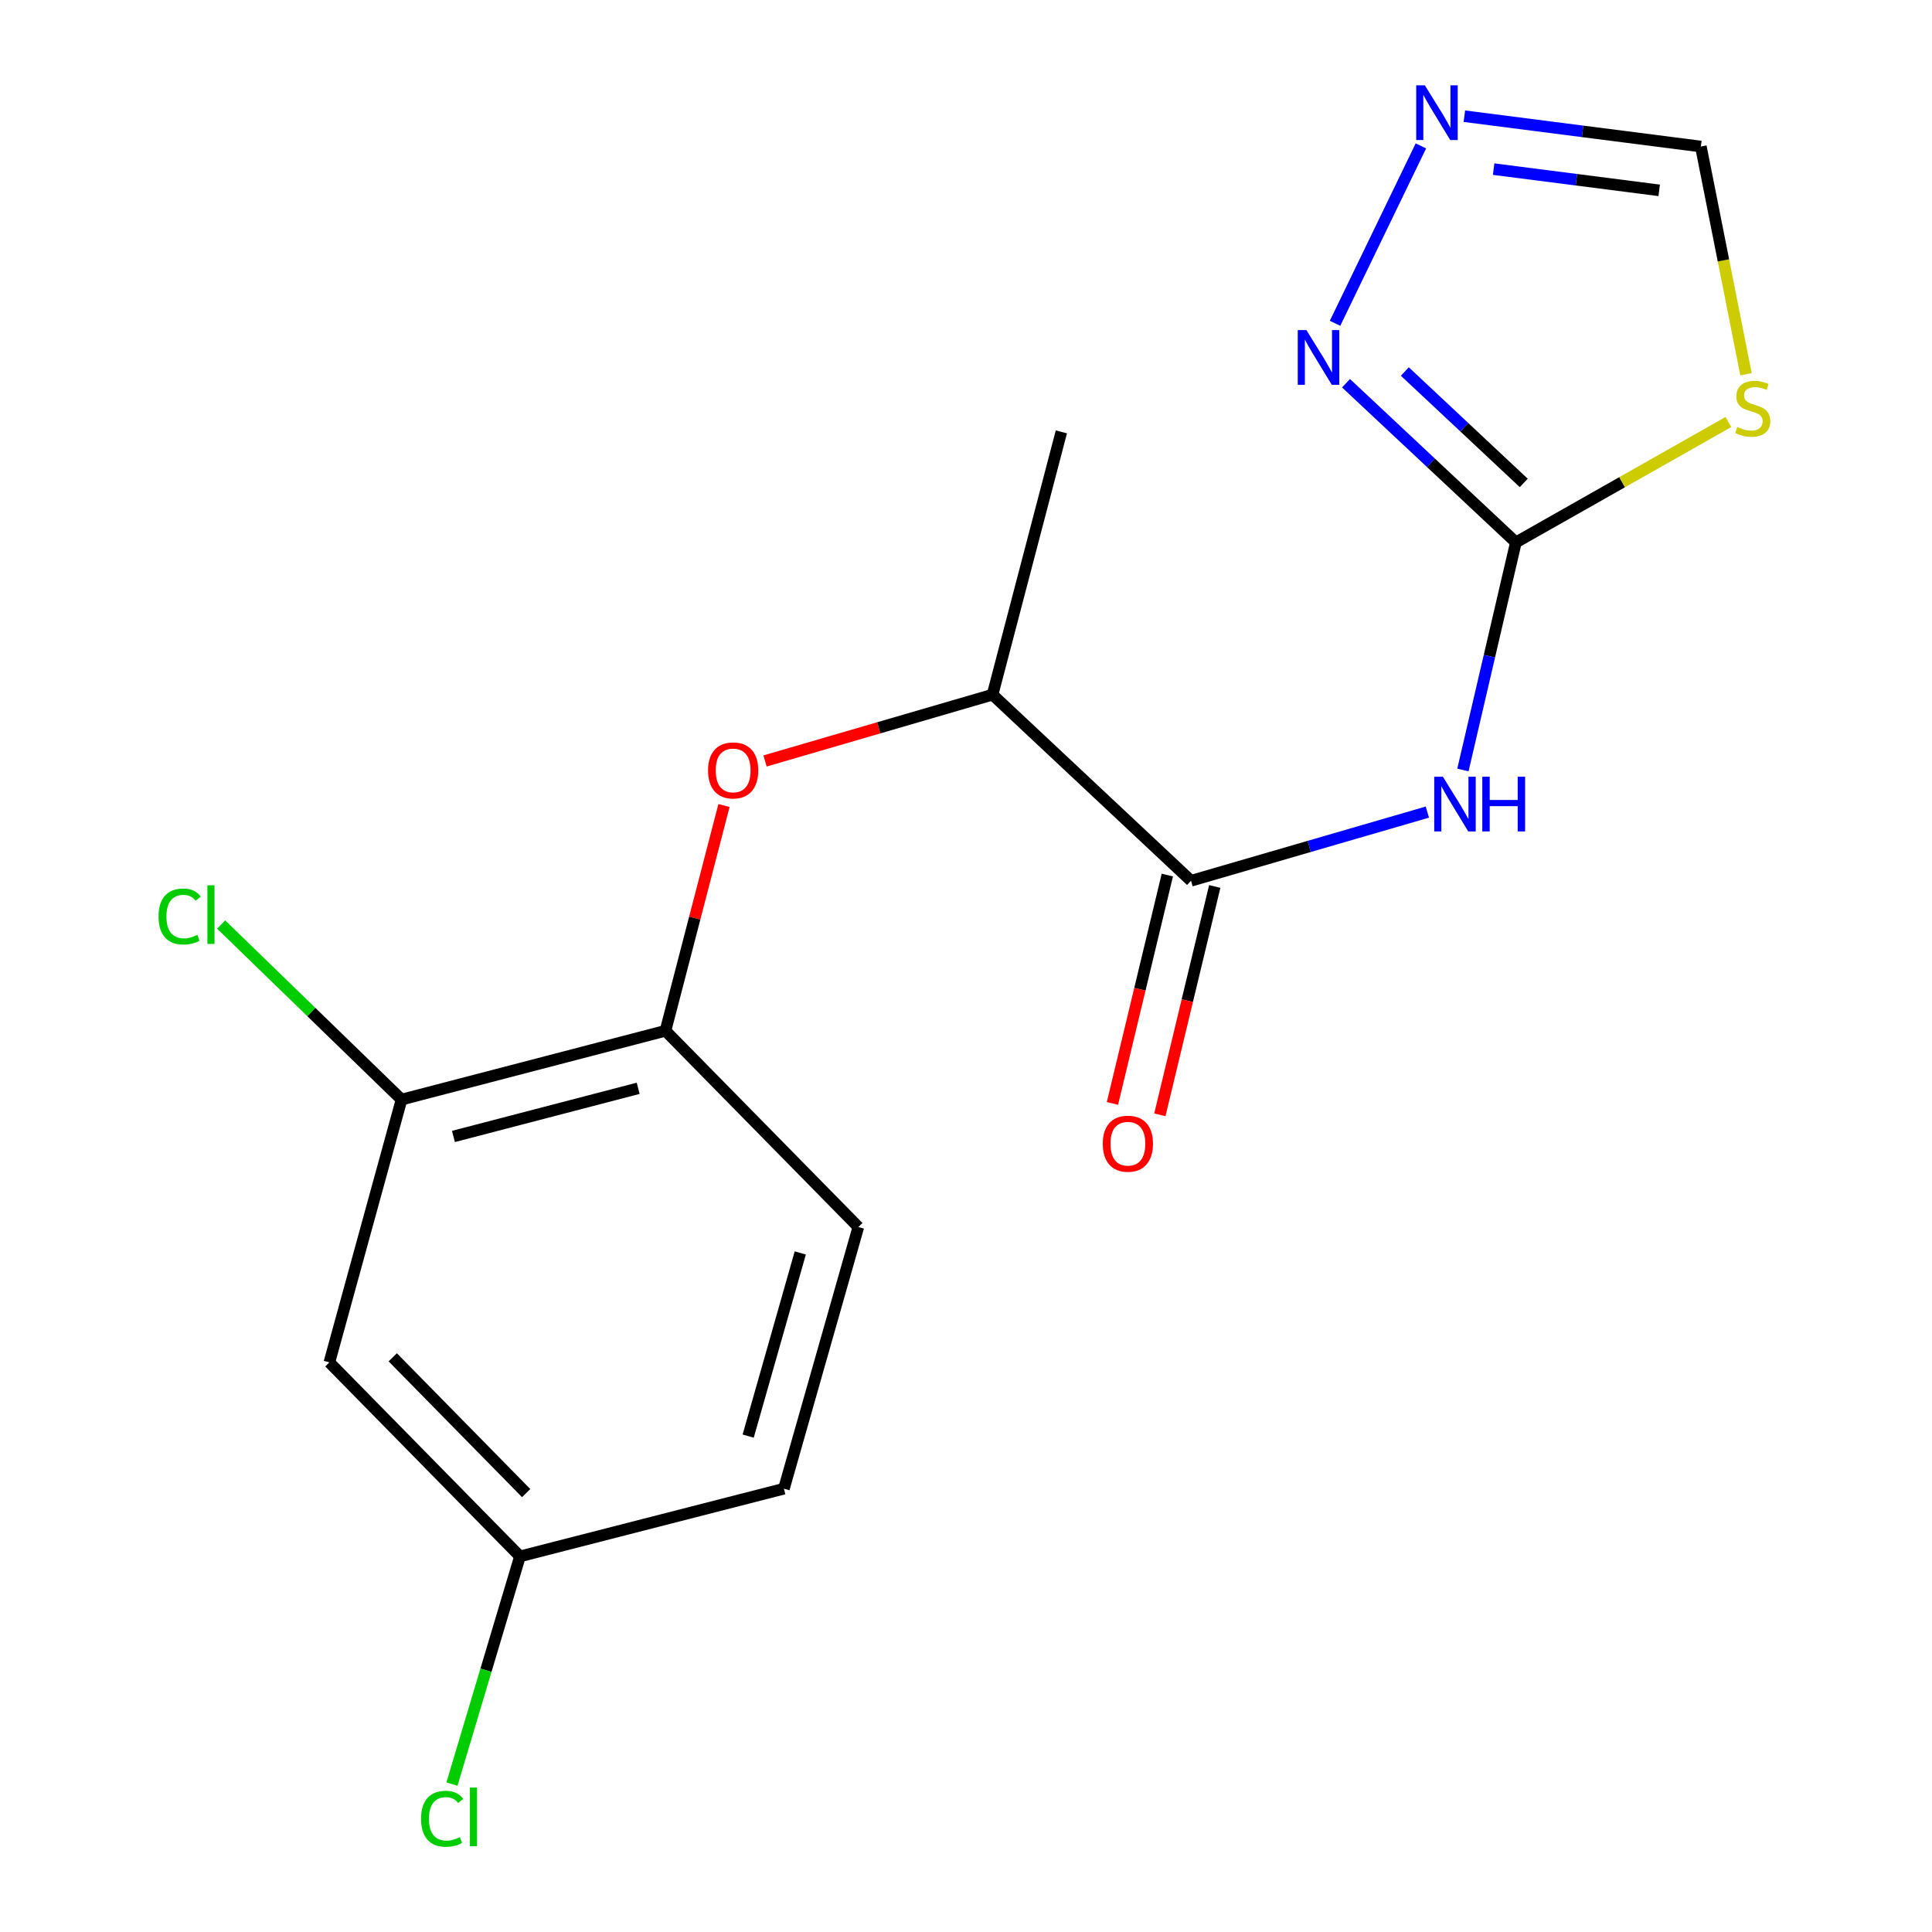 <?xml version='1.0' encoding='iso-8859-1'?>
<svg version='1.1' baseProfile='full'
              xmlns='http://www.w3.org/2000/svg'
                      xmlns:rdkit='http://www.rdkit.org/xml'
                      xmlns:xlink='http://www.w3.org/1999/xlink'
                  xml:space='preserve'
width='1000px' height='1000px' viewBox='0 0 1000 1000'>
<!-- END OF HEADER -->
<rect style='opacity:1.0;fill:#FFFFFF;stroke:none' width='1000' height='1000' x='0' y='0'> </rect>
<path class='bond-0' d='M 784.621,280.743 L 770.911,339.645' style='fill:none;fill-rule:evenodd;stroke:#000000;stroke-width:6px;stroke-linecap:butt;stroke-linejoin:miter;stroke-opacity:1' />
<path class='bond-0' d='M 770.911,339.645 L 757.201,398.548' style='fill:none;fill-rule:evenodd;stroke:#0000FF;stroke-width:6px;stroke-linecap:butt;stroke-linejoin:miter;stroke-opacity:1' />
<path class='bond-1' d='M 784.621,280.743 L 839.618,249.583' style='fill:none;fill-rule:evenodd;stroke:#000000;stroke-width:6px;stroke-linecap:butt;stroke-linejoin:miter;stroke-opacity:1' />
<path class='bond-1' d='M 839.618,249.583 L 894.614,218.424' style='fill:none;fill-rule:evenodd;stroke:#CCCC00;stroke-width:6px;stroke-linecap:butt;stroke-linejoin:miter;stroke-opacity:1' />
<path class='bond-3' d='M 784.621,280.743 L 740.66,239.552' style='fill:none;fill-rule:evenodd;stroke:#000000;stroke-width:6px;stroke-linecap:butt;stroke-linejoin:miter;stroke-opacity:1' />
<path class='bond-3' d='M 740.66,239.552 L 696.699,198.36' style='fill:none;fill-rule:evenodd;stroke:#0000FF;stroke-width:6px;stroke-linecap:butt;stroke-linejoin:miter;stroke-opacity:1' />
<path class='bond-3' d='M 788.692,249.965 L 757.919,221.131' style='fill:none;fill-rule:evenodd;stroke:#000000;stroke-width:6px;stroke-linecap:butt;stroke-linejoin:miter;stroke-opacity:1' />
<path class='bond-3' d='M 757.919,221.131 L 727.146,192.297' style='fill:none;fill-rule:evenodd;stroke:#0000FF;stroke-width:6px;stroke-linecap:butt;stroke-linejoin:miter;stroke-opacity:1' />
<path class='bond-2' d='M 738.799,420.339 L 677.638,438.112' style='fill:none;fill-rule:evenodd;stroke:#0000FF;stroke-width:6px;stroke-linecap:butt;stroke-linejoin:miter;stroke-opacity:1' />
<path class='bond-2' d='M 677.638,438.112 L 616.477,455.885' style='fill:none;fill-rule:evenodd;stroke:#000000;stroke-width:6px;stroke-linecap:butt;stroke-linejoin:miter;stroke-opacity:1' />
<path class='bond-7' d='M 903.732,193.712 L 892.047,134.777' style='fill:none;fill-rule:evenodd;stroke:#CCCC00;stroke-width:6px;stroke-linecap:butt;stroke-linejoin:miter;stroke-opacity:1' />
<path class='bond-7' d='M 892.047,134.777 L 880.361,75.843' style='fill:none;fill-rule:evenodd;stroke:#000000;stroke-width:6px;stroke-linecap:butt;stroke-linejoin:miter;stroke-opacity:1' />
<path class='bond-9' d='M 616.477,455.885 L 513.739,359.556' style='fill:none;fill-rule:evenodd;stroke:#000000;stroke-width:6px;stroke-linecap:butt;stroke-linejoin:miter;stroke-opacity:1' />
<path class='bond-11' d='M 604.205,452.936 L 590.001,512.035' style='fill:none;fill-rule:evenodd;stroke:#000000;stroke-width:6px;stroke-linecap:butt;stroke-linejoin:miter;stroke-opacity:1' />
<path class='bond-11' d='M 590.001,512.035 L 575.798,571.135' style='fill:none;fill-rule:evenodd;stroke:#FF0000;stroke-width:6px;stroke-linecap:butt;stroke-linejoin:miter;stroke-opacity:1' />
<path class='bond-11' d='M 628.749,458.835 L 614.545,517.934' style='fill:none;fill-rule:evenodd;stroke:#000000;stroke-width:6px;stroke-linecap:butt;stroke-linejoin:miter;stroke-opacity:1' />
<path class='bond-11' d='M 614.545,517.934 L 600.342,577.033' style='fill:none;fill-rule:evenodd;stroke:#FF0000;stroke-width:6px;stroke-linecap:butt;stroke-linejoin:miter;stroke-opacity:1' />
<path class='bond-4' d='M 691.014,167.339 L 735.452,75.515' style='fill:none;fill-rule:evenodd;stroke:#0000FF;stroke-width:6px;stroke-linecap:butt;stroke-linejoin:miter;stroke-opacity:1' />
<path class='bond-18' d='M 757.953,60.146 L 819.157,67.994' style='fill:none;fill-rule:evenodd;stroke:#0000FF;stroke-width:6px;stroke-linecap:butt;stroke-linejoin:miter;stroke-opacity:1' />
<path class='bond-18' d='M 819.157,67.994 L 880.361,75.843' style='fill:none;fill-rule:evenodd;stroke:#000000;stroke-width:6px;stroke-linecap:butt;stroke-linejoin:miter;stroke-opacity:1' />
<path class='bond-18' d='M 773.103,87.538 L 815.946,93.032' style='fill:none;fill-rule:evenodd;stroke:#0000FF;stroke-width:6px;stroke-linecap:butt;stroke-linejoin:miter;stroke-opacity:1' />
<path class='bond-18' d='M 815.946,93.032 L 858.789,98.526' style='fill:none;fill-rule:evenodd;stroke:#000000;stroke-width:6px;stroke-linecap:butt;stroke-linejoin:miter;stroke-opacity:1' />
<path class='bond-5' d='M 395.972,393.875 L 454.856,376.716' style='fill:none;fill-rule:evenodd;stroke:#FF0000;stroke-width:6px;stroke-linecap:butt;stroke-linejoin:miter;stroke-opacity:1' />
<path class='bond-5' d='M 454.856,376.716 L 513.739,359.556' style='fill:none;fill-rule:evenodd;stroke:#000000;stroke-width:6px;stroke-linecap:butt;stroke-linejoin:miter;stroke-opacity:1' />
<path class='bond-6' d='M 374.737,416.926 L 359.591,475.23' style='fill:none;fill-rule:evenodd;stroke:#FF0000;stroke-width:6px;stroke-linecap:butt;stroke-linejoin:miter;stroke-opacity:1' />
<path class='bond-6' d='M 359.591,475.23 L 344.445,533.535' style='fill:none;fill-rule:evenodd;stroke:#000000;stroke-width:6px;stroke-linecap:butt;stroke-linejoin:miter;stroke-opacity:1' />
<path class='bond-8' d='M 344.445,533.535 L 207.84,569.141' style='fill:none;fill-rule:evenodd;stroke:#000000;stroke-width:6px;stroke-linecap:butt;stroke-linejoin:miter;stroke-opacity:1' />
<path class='bond-8' d='M 330.321,563.302 L 234.697,588.226' style='fill:none;fill-rule:evenodd;stroke:#000000;stroke-width:6px;stroke-linecap:butt;stroke-linejoin:miter;stroke-opacity:1' />
<path class='bond-12' d='M 344.445,533.535 L 444.28,635.108' style='fill:none;fill-rule:evenodd;stroke:#000000;stroke-width:6px;stroke-linecap:butt;stroke-linejoin:miter;stroke-opacity:1' />
<path class='bond-10' d='M 207.84,569.141 L 170.481,705.171' style='fill:none;fill-rule:evenodd;stroke:#000000;stroke-width:6px;stroke-linecap:butt;stroke-linejoin:miter;stroke-opacity:1' />
<path class='bond-14' d='M 207.84,569.141 L 161.15,523.831' style='fill:none;fill-rule:evenodd;stroke:#000000;stroke-width:6px;stroke-linecap:butt;stroke-linejoin:miter;stroke-opacity:1' />
<path class='bond-14' d='M 161.15,523.831 L 114.46,478.522' style='fill:none;fill-rule:evenodd;stroke:#00CC00;stroke-width:6px;stroke-linecap:butt;stroke-linejoin:miter;stroke-opacity:1' />
<path class='bond-17' d='M 513.739,359.556 L 549.359,223.54' style='fill:none;fill-rule:evenodd;stroke:#000000;stroke-width:6px;stroke-linecap:butt;stroke-linejoin:miter;stroke-opacity:1' />
<path class='bond-19' d='M 170.481,705.171 L 269.138,805.581' style='fill:none;fill-rule:evenodd;stroke:#000000;stroke-width:6px;stroke-linecap:butt;stroke-linejoin:miter;stroke-opacity:1' />
<path class='bond-19' d='M 203.285,702.541 L 272.345,772.828' style='fill:none;fill-rule:evenodd;stroke:#000000;stroke-width:6px;stroke-linecap:butt;stroke-linejoin:miter;stroke-opacity:1' />
<path class='bond-15' d='M 444.28,635.108 L 405.757,770.549' style='fill:none;fill-rule:evenodd;stroke:#000000;stroke-width:6px;stroke-linecap:butt;stroke-linejoin:miter;stroke-opacity:1' />
<path class='bond-15' d='M 414.222,648.519 L 387.255,743.327' style='fill:none;fill-rule:evenodd;stroke:#000000;stroke-width:6px;stroke-linecap:butt;stroke-linejoin:miter;stroke-opacity:1' />
<path class='bond-13' d='M 269.138,805.581 L 405.757,770.549' style='fill:none;fill-rule:evenodd;stroke:#000000;stroke-width:6px;stroke-linecap:butt;stroke-linejoin:miter;stroke-opacity:1' />
<path class='bond-16' d='M 269.138,805.581 L 251.535,864.51' style='fill:none;fill-rule:evenodd;stroke:#000000;stroke-width:6px;stroke-linecap:butt;stroke-linejoin:miter;stroke-opacity:1' />
<path class='bond-16' d='M 251.535,864.51 L 233.933,923.44' style='fill:none;fill-rule:evenodd;stroke:#00CC00;stroke-width:6px;stroke-linecap:butt;stroke-linejoin:miter;stroke-opacity:1' />
<path  class='atom-1' d='M 746.836 402.024
L 756.116 417.024
Q 757.036 418.504, 758.516 421.184
Q 759.996 423.864, 760.076 424.024
L 760.076 402.024
L 763.836 402.024
L 763.836 430.344
L 759.956 430.344
L 749.996 413.944
Q 748.836 412.024, 747.596 409.824
Q 746.396 407.624, 746.036 406.944
L 746.036 430.344
L 742.356 430.344
L 742.356 402.024
L 746.836 402.024
' fill='#0000FF'/>
<path  class='atom-1' d='M 767.236 402.024
L 771.076 402.024
L 771.076 414.064
L 785.556 414.064
L 785.556 402.024
L 789.396 402.024
L 789.396 430.344
L 785.556 430.344
L 785.556 417.264
L 771.076 417.264
L 771.076 430.344
L 767.236 430.344
L 767.236 402.024
' fill='#0000FF'/>
<path  class='atom-2' d='M 899.217 221.004
Q 899.537 221.124, 900.857 221.684
Q 902.177 222.244, 903.617 222.604
Q 905.097 222.924, 906.537 222.924
Q 909.217 222.924, 910.777 221.644
Q 912.337 220.324, 912.337 218.044
Q 912.337 216.484, 911.537 215.524
Q 910.777 214.564, 909.577 214.044
Q 908.377 213.524, 906.377 212.924
Q 903.857 212.164, 902.337 211.444
Q 900.857 210.724, 899.777 209.204
Q 898.737 207.684, 898.737 205.124
Q 898.737 201.564, 901.137 199.364
Q 903.577 197.164, 908.377 197.164
Q 911.657 197.164, 915.377 198.724
L 914.457 201.804
Q 911.057 200.404, 908.497 200.404
Q 905.737 200.404, 904.217 201.564
Q 902.697 202.684, 902.737 204.644
Q 902.737 206.164, 903.497 207.084
Q 904.297 208.004, 905.417 208.524
Q 906.577 209.044, 908.497 209.644
Q 911.057 210.444, 912.577 211.244
Q 914.097 212.044, 915.177 213.684
Q 916.297 215.284, 916.297 218.044
Q 916.297 221.964, 913.657 224.084
Q 911.057 226.164, 906.697 226.164
Q 904.177 226.164, 902.257 225.604
Q 900.377 225.084, 898.137 224.164
L 899.217 221.004
' fill='#CCCC00'/>
<path  class='atom-4' d='M 676.198 170.857
L 685.478 185.857
Q 686.398 187.337, 687.878 190.017
Q 689.358 192.697, 689.438 192.857
L 689.438 170.857
L 693.198 170.857
L 693.198 199.177
L 689.318 199.177
L 679.358 182.777
Q 678.198 180.857, 676.958 178.657
Q 675.758 176.457, 675.398 175.777
L 675.398 199.177
L 671.718 199.177
L 671.718 170.857
L 676.198 170.857
' fill='#0000FF'/>
<path  class='atom-5' d='M 737.51 44.167
L 746.79 59.167
Q 747.71 60.647, 749.19 63.327
Q 750.67 66.007, 750.75 66.167
L 750.75 44.167
L 754.51 44.167
L 754.51 72.487
L 750.63 72.487
L 740.67 56.087
Q 739.51 54.167, 738.27 51.967
Q 737.07 49.767, 736.71 49.087
L 736.71 72.487
L 733.03 72.487
L 733.03 44.167
L 737.51 44.167
' fill='#0000FF'/>
<path  class='atom-6' d='M 366.476 398.762
Q 366.476 391.962, 369.836 388.162
Q 373.196 384.362, 379.476 384.362
Q 385.756 384.362, 389.116 388.162
Q 392.476 391.962, 392.476 398.762
Q 392.476 405.642, 389.076 409.562
Q 385.676 413.442, 379.476 413.442
Q 373.236 413.442, 369.836 409.562
Q 366.476 405.682, 366.476 398.762
M 379.476 410.242
Q 383.796 410.242, 386.116 407.362
Q 388.476 404.442, 388.476 398.762
Q 388.476 393.202, 386.116 390.402
Q 383.796 387.562, 379.476 387.562
Q 375.156 387.562, 372.796 390.362
Q 370.476 393.162, 370.476 398.762
Q 370.476 404.482, 372.796 407.362
Q 375.156 410.242, 379.476 410.242
' fill='#FF0000'/>
<path  class='atom-12' d='M 570.788 591.981
Q 570.788 585.181, 574.148 581.381
Q 577.508 577.581, 583.788 577.581
Q 590.068 577.581, 593.428 581.381
Q 596.788 585.181, 596.788 591.981
Q 596.788 598.861, 593.388 602.781
Q 589.988 606.661, 583.788 606.661
Q 577.548 606.661, 574.148 602.781
Q 570.788 598.901, 570.788 591.981
M 583.788 603.461
Q 588.108 603.461, 590.428 600.581
Q 592.788 597.661, 592.788 591.981
Q 592.788 586.421, 590.428 583.621
Q 588.108 580.781, 583.788 580.781
Q 579.468 580.781, 577.108 583.581
Q 574.788 586.381, 574.788 591.981
Q 574.788 597.701, 577.108 600.581
Q 579.468 603.461, 583.788 603.461
' fill='#FF0000'/>
<path  class='atom-15' d='M 82.063 474.381
Q 82.063 467.341, 85.343 463.661
Q 88.663 459.941, 94.943 459.941
Q 100.783 459.941, 103.903 464.061
L 101.263 466.221
Q 98.983 463.221, 94.943 463.221
Q 90.663 463.221, 88.383 466.101
Q 86.143 468.941, 86.143 474.381
Q 86.143 479.981, 88.463 482.861
Q 90.823 485.741, 95.383 485.741
Q 98.503 485.741, 102.143 483.861
L 103.263 486.861
Q 101.783 487.821, 99.543 488.381
Q 97.303 488.941, 94.823 488.941
Q 88.663 488.941, 85.343 485.181
Q 82.063 481.421, 82.063 474.381
' fill='#00CC00'/>
<path  class='atom-15' d='M 107.343 458.221
L 111.023 458.221
L 111.023 488.581
L 107.343 488.581
L 107.343 458.221
' fill='#00CC00'/>
<path  class='atom-17' d='M 217.941 941.399
Q 217.941 934.359, 221.221 930.679
Q 224.541 926.959, 230.821 926.959
Q 236.661 926.959, 239.781 931.079
L 237.141 933.239
Q 234.861 930.239, 230.821 930.239
Q 226.541 930.239, 224.261 933.119
Q 222.021 935.959, 222.021 941.399
Q 222.021 946.999, 224.341 949.879
Q 226.701 952.759, 231.261 952.759
Q 234.381 952.759, 238.021 950.879
L 239.141 953.879
Q 237.661 954.839, 235.421 955.399
Q 233.181 955.959, 230.701 955.959
Q 224.541 955.959, 221.221 952.199
Q 217.941 948.439, 217.941 941.399
' fill='#00CC00'/>
<path  class='atom-17' d='M 243.221 925.239
L 246.901 925.239
L 246.901 955.599
L 243.221 955.599
L 243.221 925.239
' fill='#00CC00'/>
</svg>
